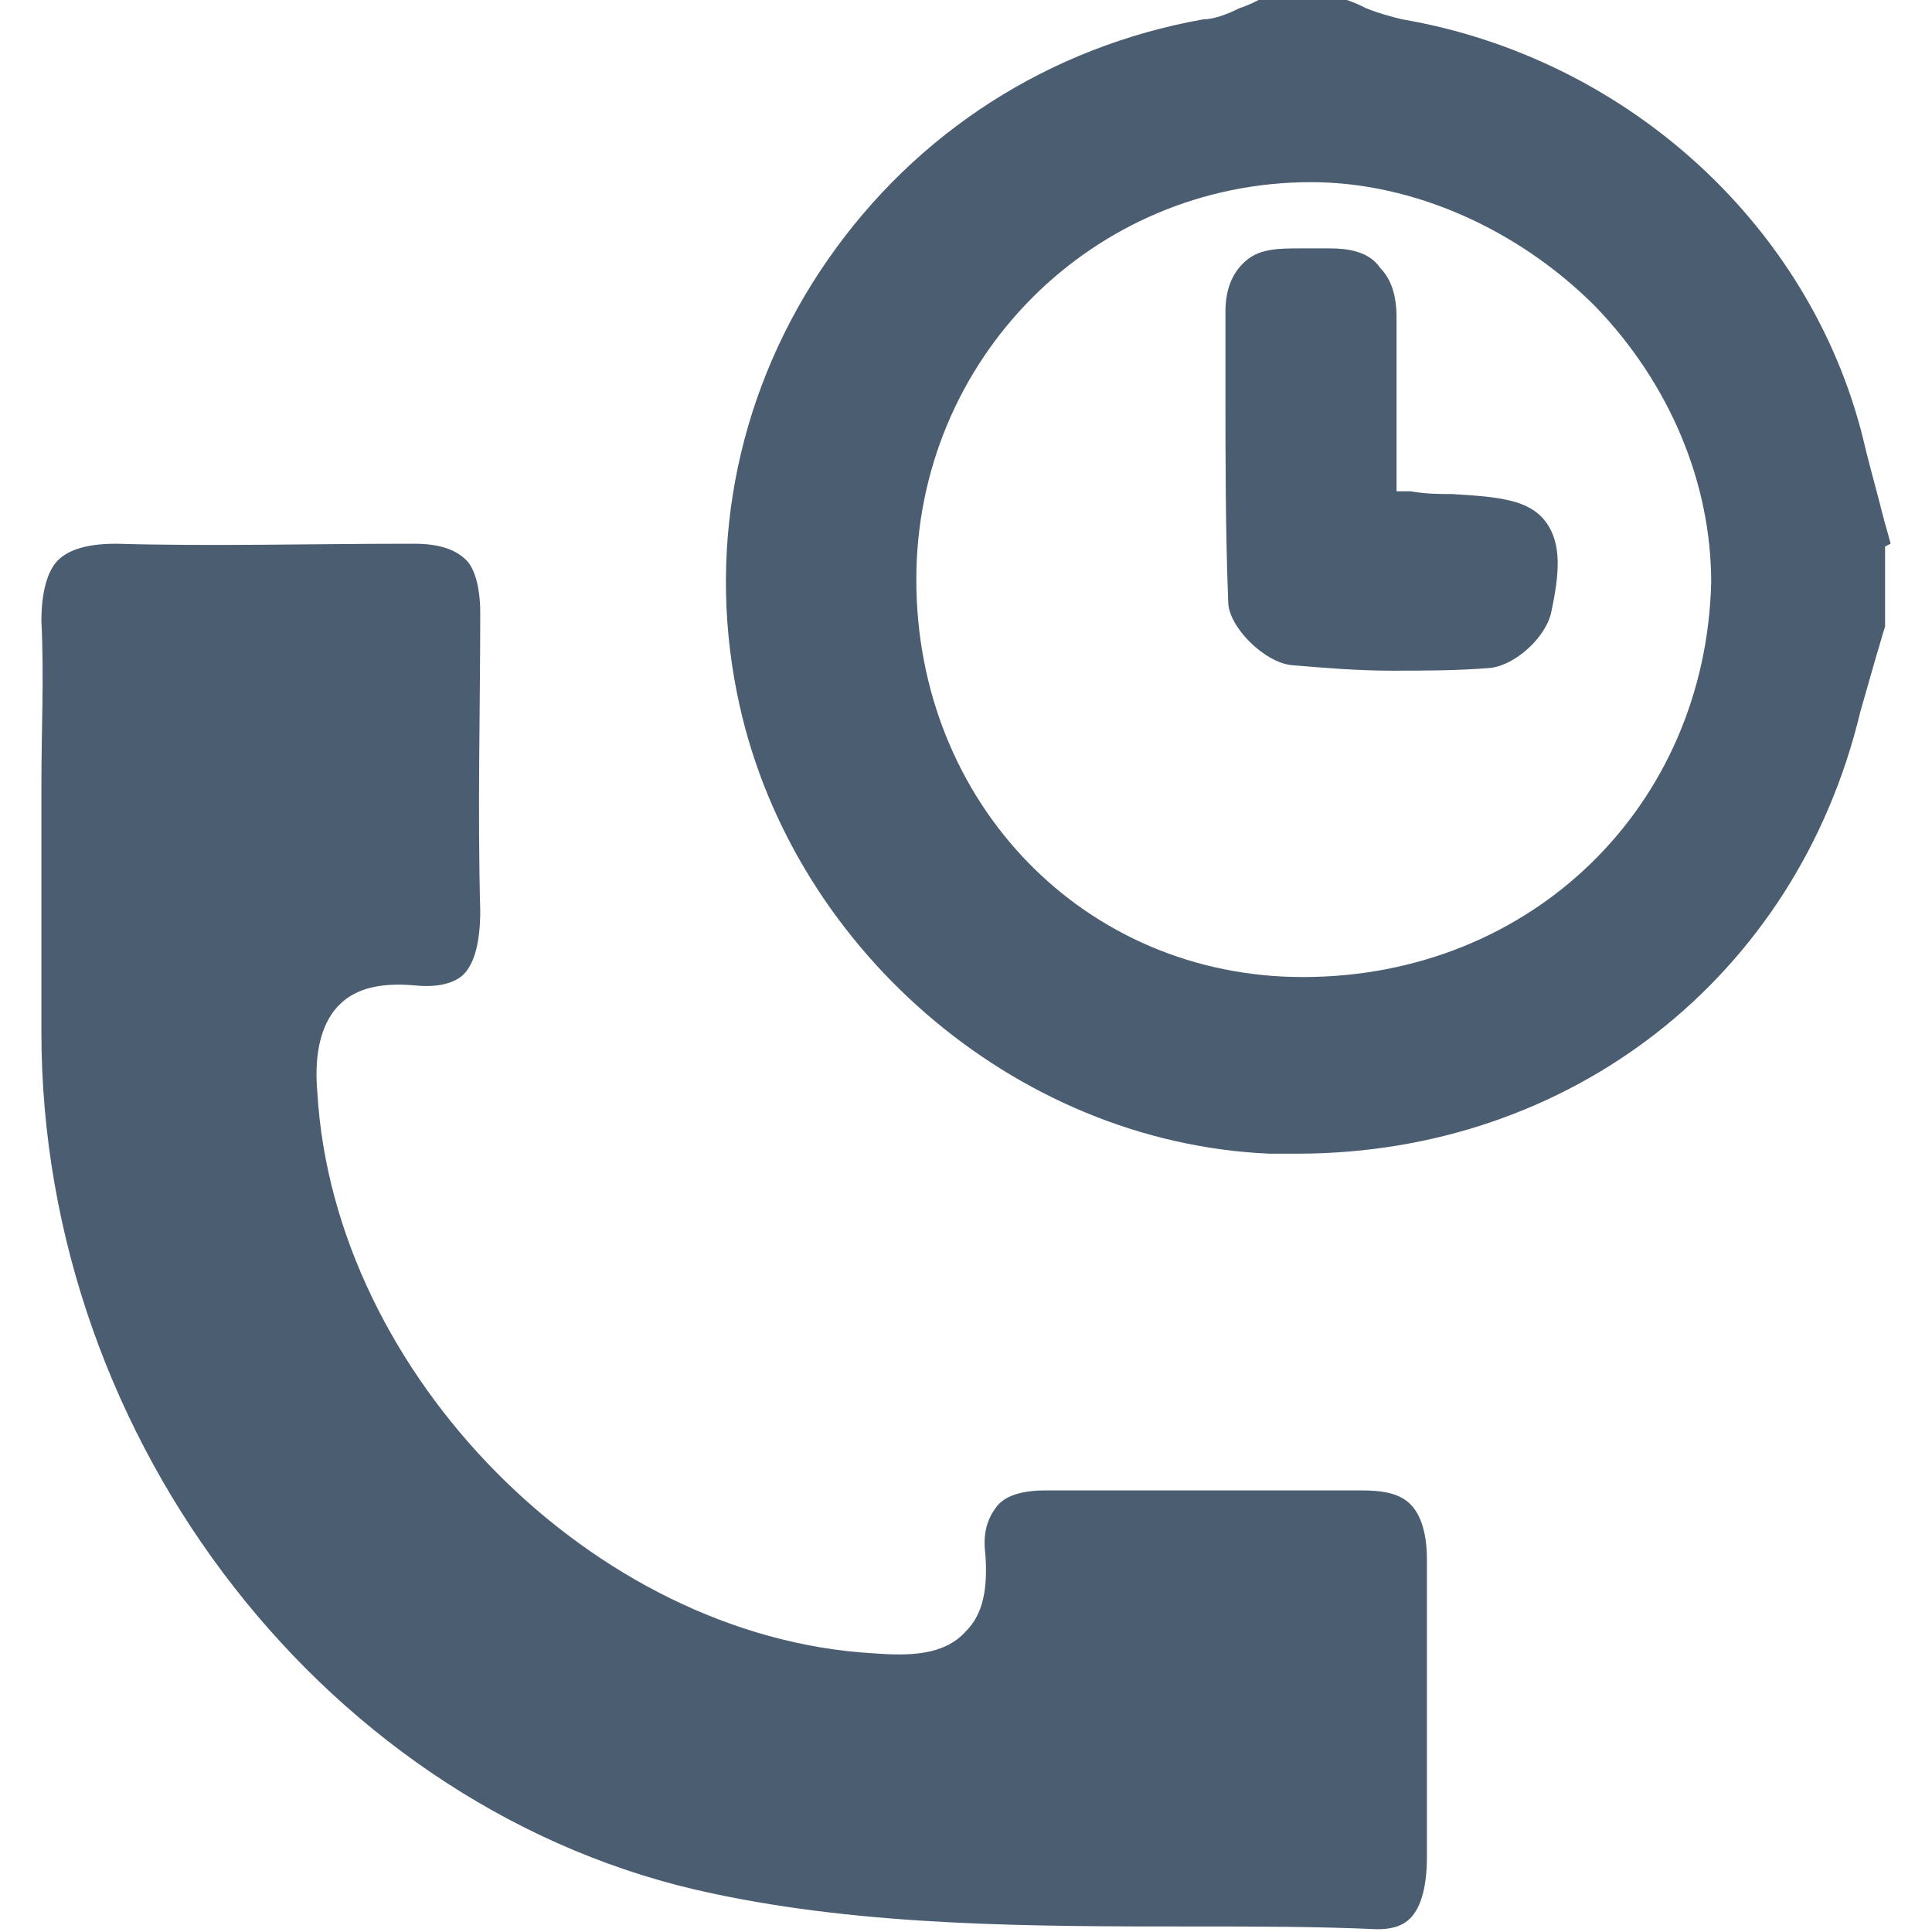 <?xml version="1.0" encoding="utf-8"?>
<!-- Generator: Adobe Illustrator 18.1.1, SVG Export Plug-In . SVG Version: 6.00 Build 0)  -->
<svg version="1.1" id="图层_1" xmlns="http://www.w3.org/2000/svg" xmlns:xlink="http://www.w3.org/1999/xlink" x="0px" y="0px"
	 viewBox="0 0 70 70" enable-background="new 0 0 70 70" xml:space="preserve">
<g>
	<path fill="none" d="M33.1,21.1c0,8,6.1,14.4,14,14.4c8.3,0,14.7-6.1,14.8-14.3c0.1-3.6-1.5-7.2-4.2-10c-2.8-2.9-6.5-4.5-10.3-4.5
		L47.4,6c0,0,0,0,0,0v0.6C39.5,6.6,33.1,13.1,33.1,21.1z M47.7,9c0.2,0,0.4,0,0.5,0c0.6,0,1.4,0.1,1.9,0.6c0.4,0.4,0.6,1,0.6,1.8
		c0,1.5,0,3,0,4.6c0,0.5,0,1.1,0,1.7c0.2,0,0.3,0,0.5,0c0.6,0,1,0.1,1.5,0.1c1.6,0,2.8,0.2,3.4,1c0.6,0.7,0.5,1.8,0.2,3.3
		c-0.2,0.9-1.4,2-2.2,2c-1.2,0.1-2.5,0.1-3.6,0.1c-1.2,0-2.4-0.1-3.6-0.2c-1-0.1-2.3-1.4-2.3-2.3c-0.1-2.6-0.1-5.2-0.1-7.7
		c0-0.9,0-1.9,0-2.8c0-0.9,0.3-1.5,0.8-1.9C45.7,9,46.4,9,47.1,9C47.3,9,47.5,9,47.7,9z"/>
	<path fill="#4B5D70" d="M68.5,19.7c-0.1-0.4-0.2-0.7-0.3-1.1c-0.2-0.8-0.4-1.5-0.6-2.3C65.8,8.3,59,2.1,50.8,0.7
		c-0.4-0.1-0.8-0.2-1.3-0.4c-0.2-0.1-0.4-0.2-0.7-0.3l-0.1,0h-3l-0.1,0c-0.2,0.1-0.4,0.2-0.7,0.3c-0.4,0.2-0.9,0.4-1.3,0.4
		c-5.6,1-10.4,4.1-13.6,8.7c-3.2,4.6-4.4,10.2-3.3,15.7c1.8,9.1,10,16.3,19.3,16.7c0.3,0,0.7,0,1,0c9.9,0,18.1-6.4,20.4-16
		c0.2-0.7,0.4-1.4,0.6-2.1c0.1-0.3,0.2-0.7,0.3-1l0-2.9L68.5,19.7z M47.4,6l0.1,0.6c3.7,0,7.5,1.7,10.3,4.5c2.7,2.8,4.2,6.4,4.2,10
		c-0.2,8.1-6.5,14.3-14.8,14.3c-7.9,0-14-6.3-14-14.4c0-8,6.4-14.4,14.3-14.4L47.4,6C47.4,6,47.4,6,47.4,6z"/>
	<path fill="#4B5D70" d="M45.2,9.4c-0.5,0.4-0.8,1-0.8,1.9c0,0.9,0,1.9,0,2.8c0,2.5,0,5.1,0.1,7.7c0,0.9,1.3,2.2,2.3,2.3
		c1.2,0.1,2.4,0.2,3.6,0.2c1.2,0,2.4,0,3.6-0.1c0.9-0.1,2-1.1,2.2-2c0.3-1.4,0.4-2.5-0.2-3.3c-0.6-0.8-1.7-0.9-3.4-1
		c-0.5,0-0.9,0-1.5-0.1c-0.1,0-0.3,0-0.5,0c0-0.6,0-1.1,0-1.7c0-1.6,0-3.1,0-4.6c0-0.8-0.2-1.4-0.6-1.8C49.6,9.1,48.8,9,48.2,9
		c-0.2,0-0.4,0-0.5,0c-0.2,0-0.4,0-0.6,0C46.4,9,45.7,9,45.2,9.4z"/>
	<path fill="#4B5D70" d="M51.1,54.5c-0.4-0.4-1-0.5-1.8-0.5c-3.6,0-7.5,0-11.4,0c-0.9,0-1.5,0.2-1.8,0.6c-0.3,0.4-0.5,0.9-0.4,1.7
		c0.1,1.3-0.1,2.2-0.7,2.8c-0.8,0.9-2.1,0.9-3.4,0.8c-10.1-0.6-19.5-10.1-20.1-20.3c-0.1-1.1,0-2.4,0.8-3.2c0.6-0.6,1.5-0.8,2.7-0.7
		c0.9,0.1,1.5-0.1,1.8-0.4c0.4-0.4,0.6-1.2,0.6-2.3c-0.1-3.7,0-7.3,0-10.8c0-0.9-0.2-1.6-0.5-1.9c-0.4-0.4-1-0.6-1.9-0.6l-0.2,0
		c-3.5,0-7.1,0.1-10.6,0c-1,0-1.7,0.2-2.1,0.6c-0.4,0.4-0.6,1.2-0.6,2.2c0.1,2,0,4,0,5.9c0,0.9,0,1.7,0,2.6v0l0,2.2
		c0,1.4,0,2.8,0,4.2C1.5,52.3,12,65.7,25.8,68.6c5.6,1.2,11.6,1.2,17.5,1.2c2.2,0,4.4,0,6.6,0.1c0.5,0,0.9-0.1,1.2-0.4
		c0.4-0.4,0.6-1.2,0.6-2.2c0-4.1,0-7.5,0-10.8C51.7,55.6,51.5,54.9,51.1,54.5z"/>
</g>
</svg>
